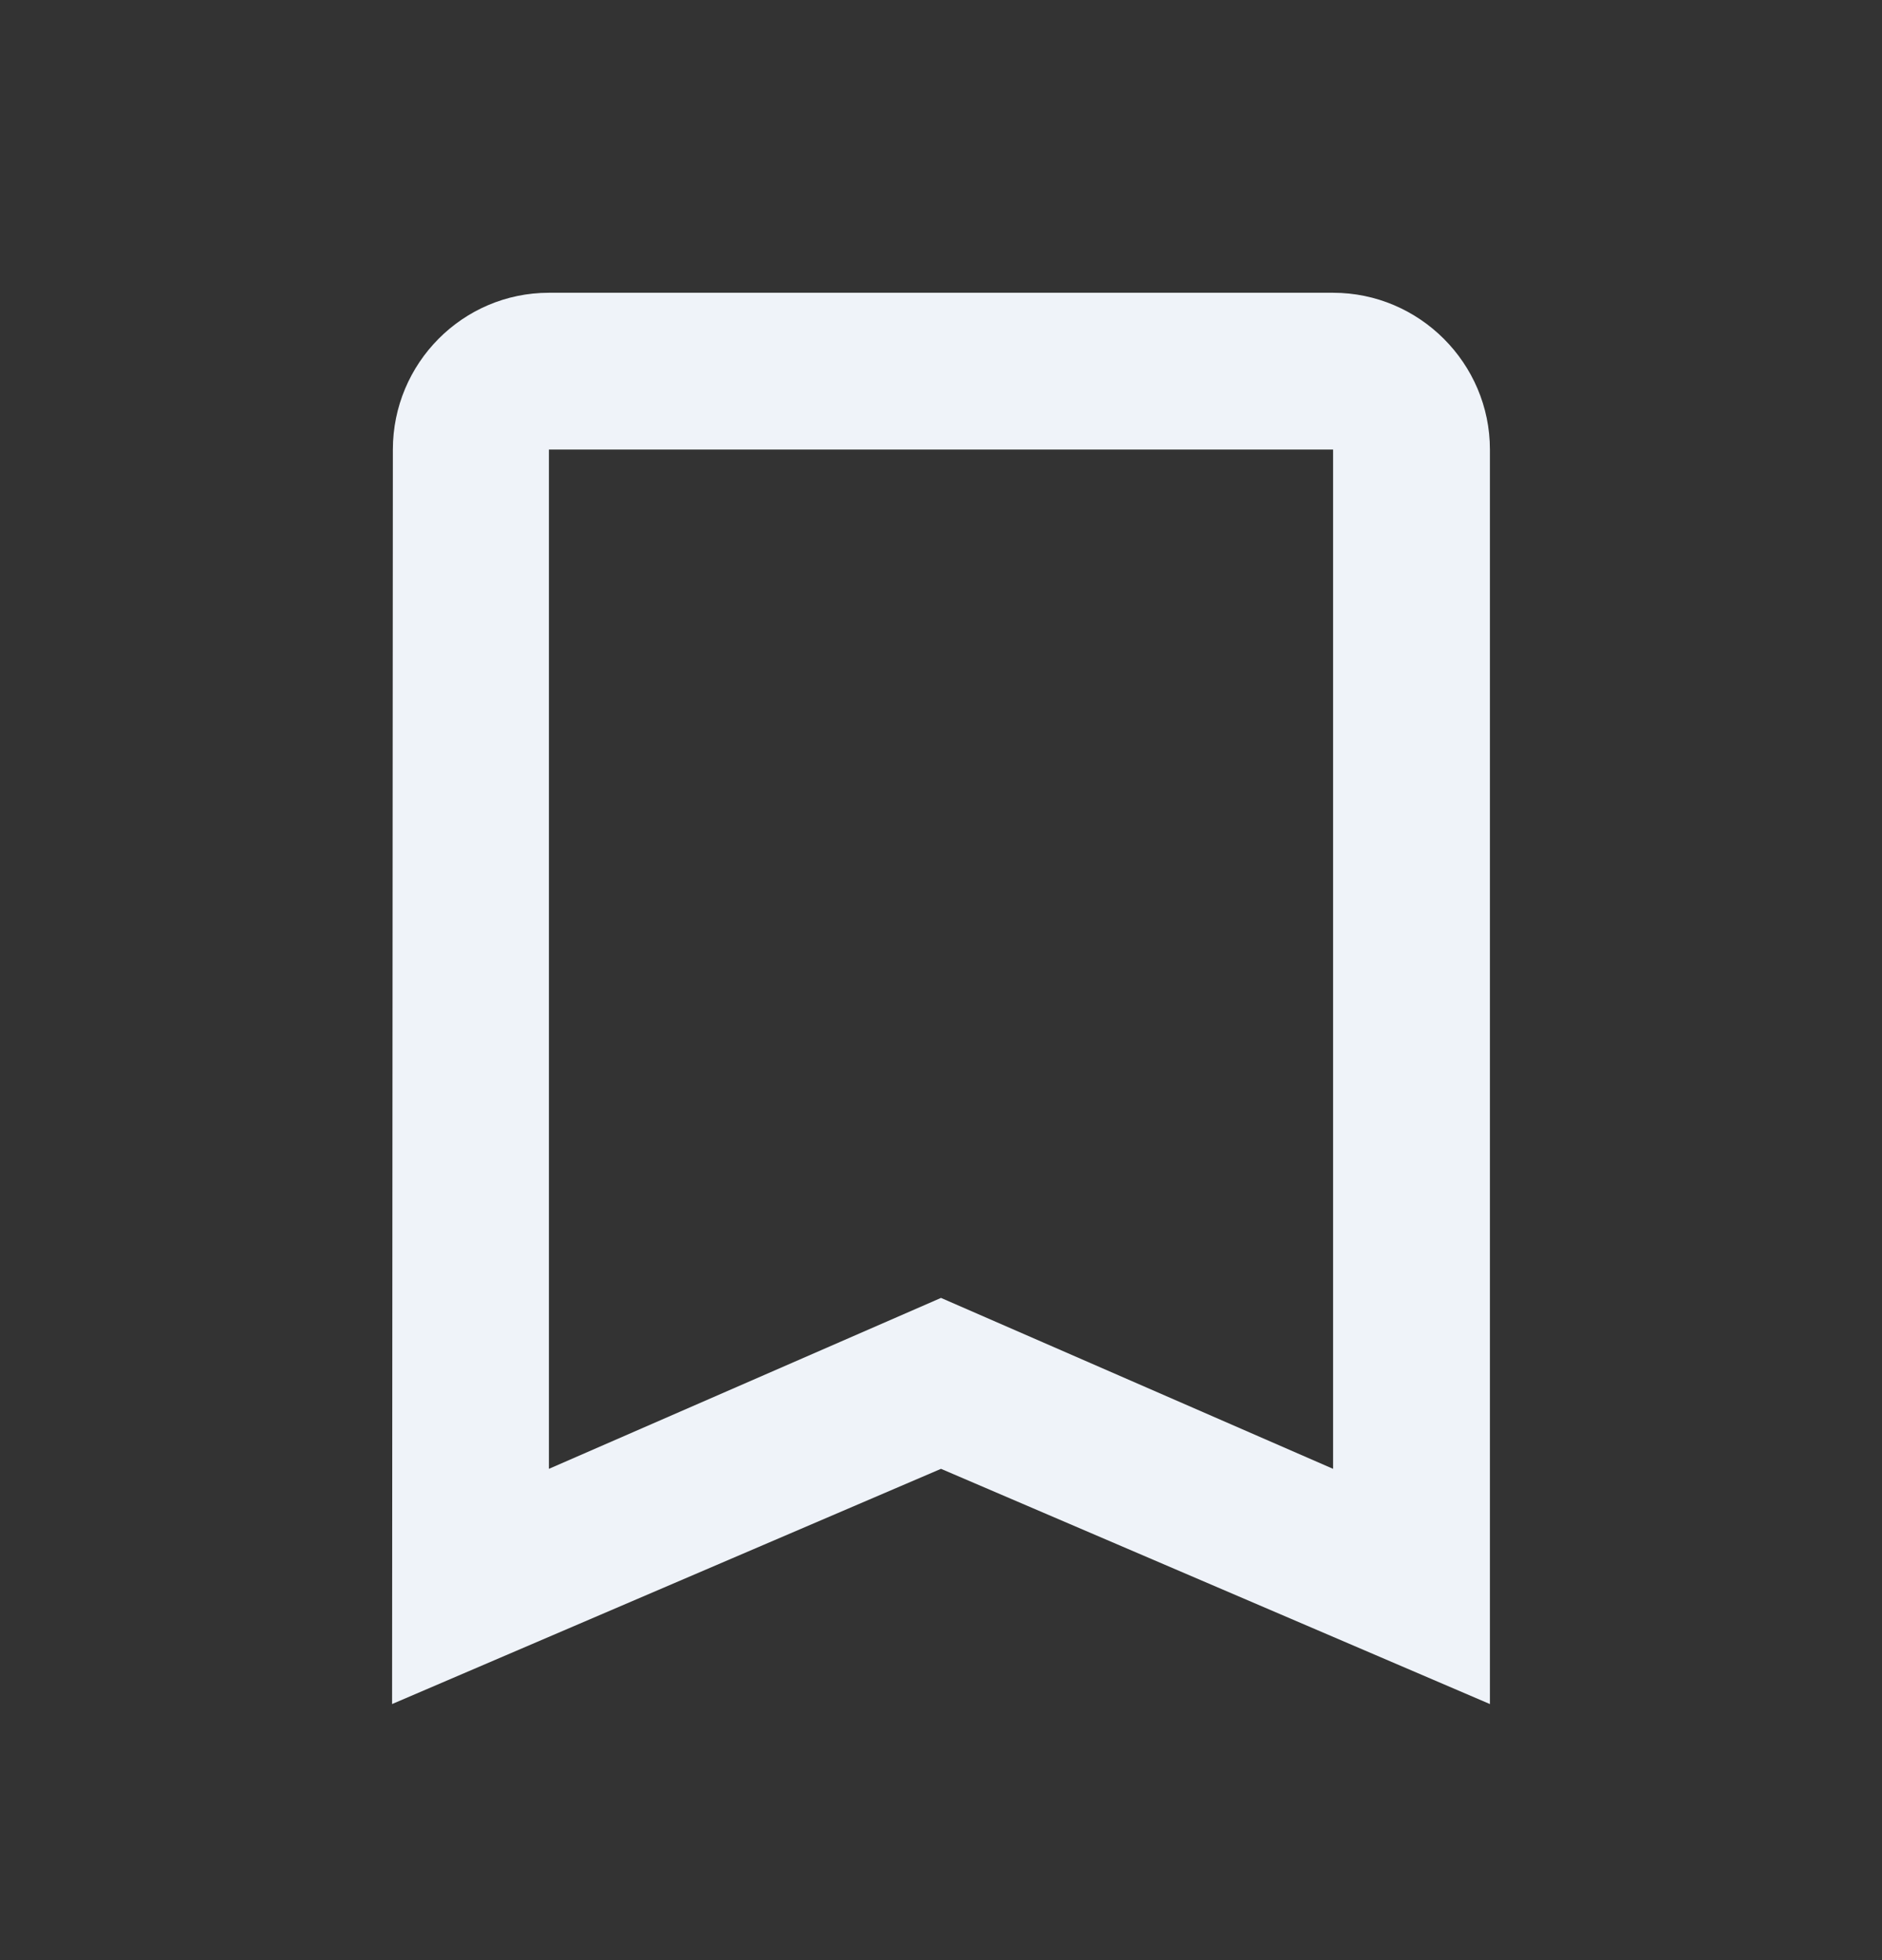 <svg width="24" height="25" viewBox="0 0 24 25" fill="none" xmlns="http://www.w3.org/2000/svg">
<rect x="0" y="0" width="24" height="25" fill="#333333" stroke="none"/>
<path d="M17 3.734H7C5.9 3.734 5.01 4.634 5.01 5.734L5 21.734L12 18.734L19 21.734V5.734C19 4.634 18.1 3.734 17 3.734ZM17 18.734L12 16.554L7 18.734V5.734H17V18.734Z" fill="#EFF3F9"/>
</svg>
